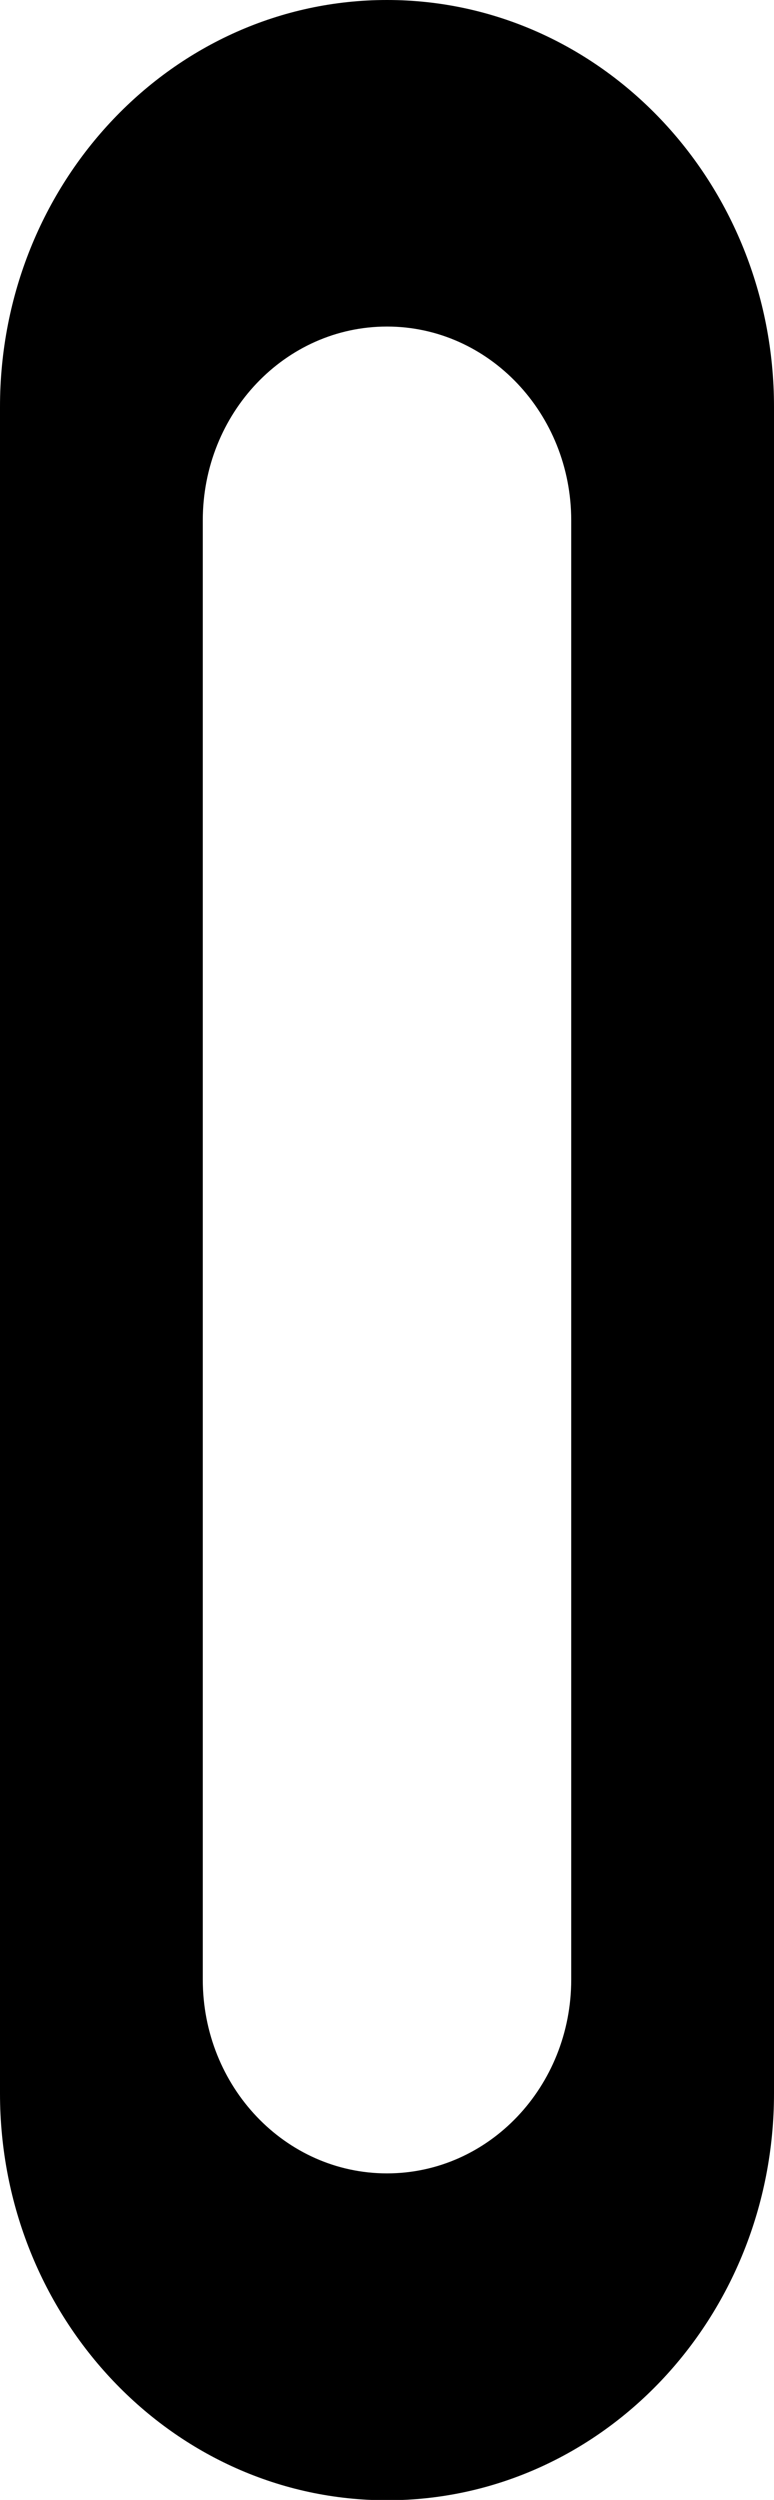 <svg xmlns="http://www.w3.org/2000/svg" xmlns:xlink="http://www.w3.org/1999/xlink" id="Layer_1" x="0px" y="0px" viewBox="0 0 229.4 740.3" style="enable-background:new 0 0 229.4 740.3;" xml:space="preserve"><style type="text/css">	.st0{fill:#962726;}	.st1{fill:#751614;}</style><path id="Path_24" d="M0,120.5v499.4c0,66.5,51.3,120.5,114.7,120.5s114.7-53.9,114.7-120.5V120.5C229.4,53.9,178,0,114.7,0 S0,53.9,0,120.5 M169.3,154.1v432.1c0,31.7-24.4,57.4-54.6,57.4s-54.6-25.7-54.6-57.4V154.1c0-31.7,24.4-57.4,54.6-57.4 S169.3,122.5,169.3,154.1"></path></svg>